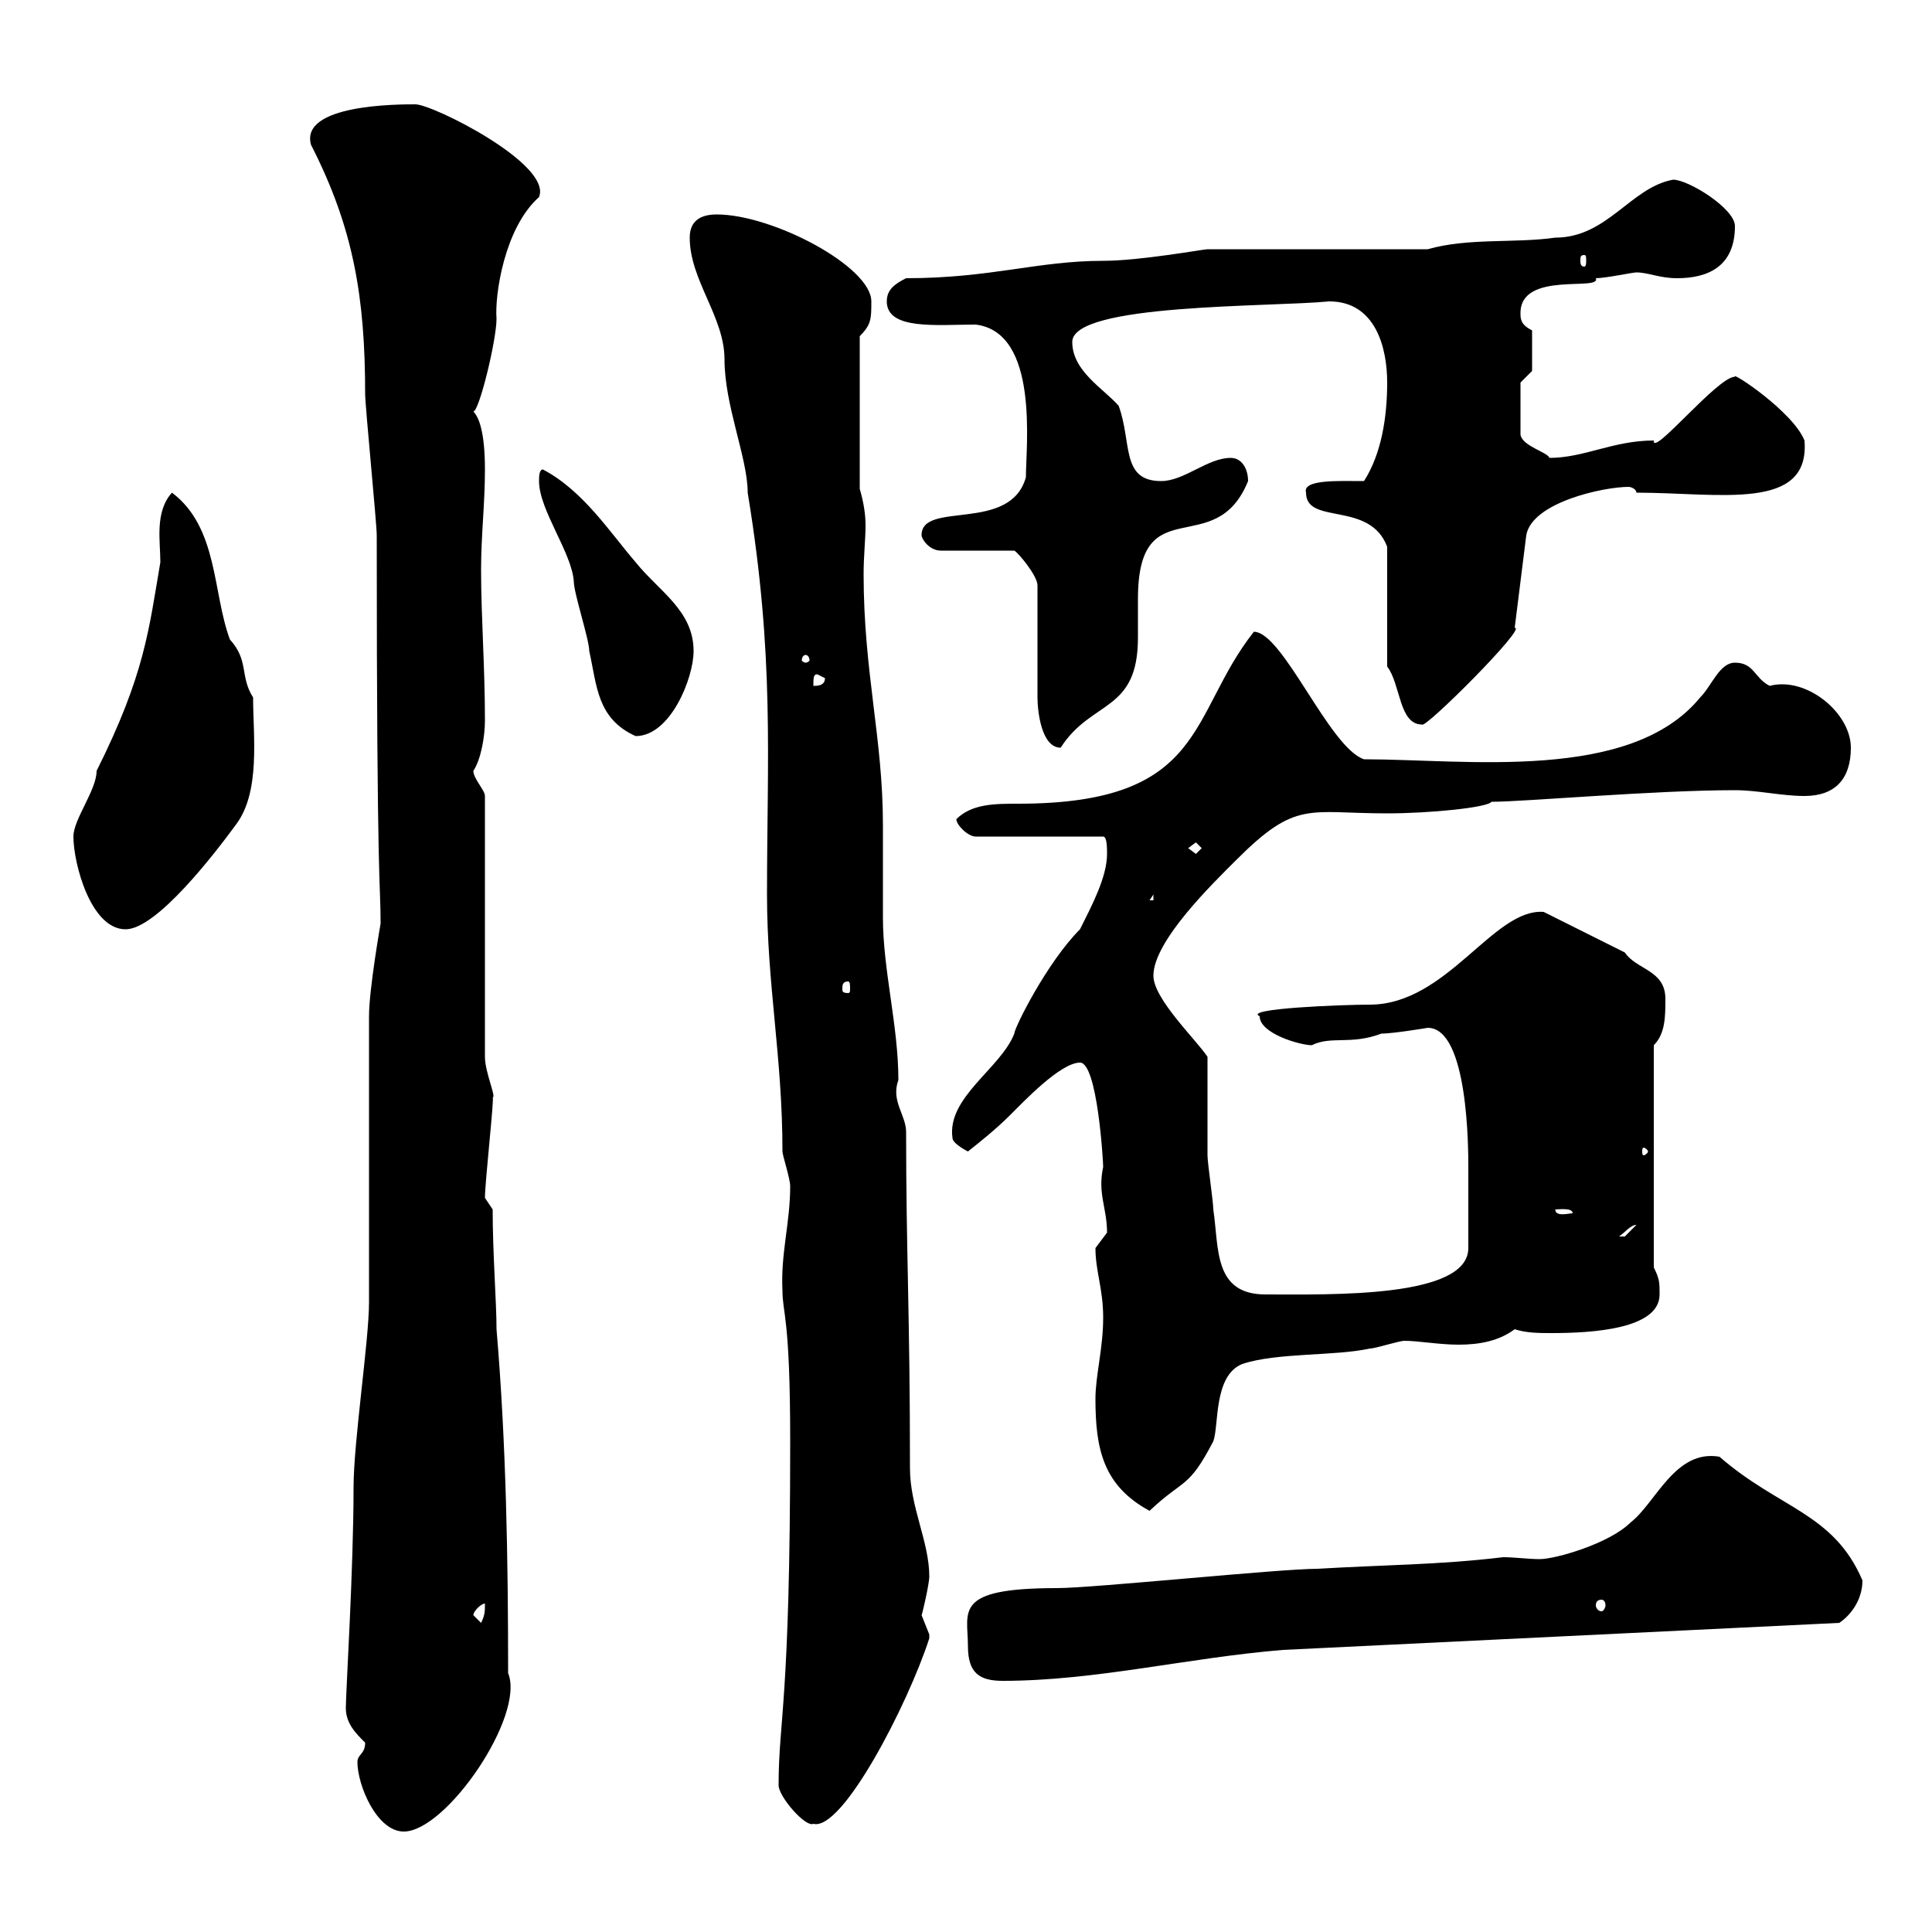 <svg xmlns="http://www.w3.org/2000/svg" xmlns:xlink="http://www.w3.org/1999/xlink" width="300" height="300"><path d="M55.50 273.60C55.50 277.20 58.50 284.40 62.70 284.40C69.30 284.40 81.60 266.40 78.90 259.80C78.90 242.10 78.60 224.10 77.10 206.40C77.10 202.20 76.50 194.70 76.50 187.80L75.30 186C75.30 183.60 76.80 170.10 76.50 170.40C77.10 170.40 75.30 166.50 75.30 164.10L75.30 123.60C75.30 122.70 73.50 120.90 73.50 119.70C74.70 117.90 75.30 114.30 75.30 111.90C75.30 103.50 74.70 95.70 74.70 88.50C74.70 83.10 75.30 78.30 75.30 72.90C75.30 67.20 74.40 64.80 73.50 63.90C74.40 63.90 77.10 52.80 77.10 49.50C76.80 45.90 78.30 35.40 83.70 30.60C85.80 25.50 67.20 16.20 64.50 16.20C61.80 16.20 46.50 16.20 48.30 22.50C54.90 35.40 56.70 46.20 56.70 61.20C56.70 63 58.50 81.30 58.50 83.10C58.50 139.20 59.10 136.80 59.10 143.40C59.10 143.40 57.30 153.60 57.30 157.80L57.30 202.20C57.30 208.20 54.90 223.80 54.90 231C54.90 243.60 53.70 262.80 53.70 265.20C53.70 267.60 55.20 269.10 56.70 270.60C56.70 272.40 55.50 272.40 55.50 273.60ZM120.90 277.20C120.90 279 125.10 283.80 126.30 283.20C130.80 284.40 141 264.60 144.30 254.40C144.30 254.40 144.30 254.40 144.30 253.80C144.30 253.80 143.10 250.80 143.10 250.80C143.10 251.10 144.30 246 144.30 244.80C144.30 239.40 141.30 234 141.30 228C141.30 204 140.70 194.40 140.70 175.80C140.70 173.10 138.30 171 139.50 167.70C139.50 159.30 137.10 150.60 137.10 142.50C137.10 140.70 137.10 129.90 137.10 128.10C137.10 114.60 134.10 104.40 134.10 89.10C134.10 86.40 134.40 83.70 134.40 81.60C134.40 79.80 134.10 78 133.50 75.90L133.50 52.20C135.30 50.40 135.30 49.50 135.30 46.80C135.30 41.40 120 33.30 111.30 33.30C108.90 33.30 107.10 34.20 107.10 36.90C107.10 43.50 112.50 49.20 112.50 55.80C112.50 63 116.10 71.10 116.10 76.50C120.30 102 119.10 117.60 119.10 138.90C119.10 153 121.50 164.10 121.50 178.80C121.50 179.40 122.70 183 122.70 184.20C122.70 189.90 121.20 194.70 121.50 200.40C121.50 204 122.70 204.30 122.70 223.80C122.70 264.60 120.90 267 120.90 277.20ZM150.30 255.60C150.30 259.80 152.10 261 155.70 261C170.10 261 184.50 257.40 199.20 256.20C211.80 255.60 273 252.60 285.60 252C287.40 250.80 289.20 248.40 289.20 245.40C284.70 234.90 276.30 234.30 267 226.20C260.10 225 257.10 233.40 253.20 236.40C249.90 239.70 241.50 242.10 239.10 242.10C237.30 242.10 235.20 241.80 233.40 241.80C223.50 243 214.50 243 204.60 243.60C198.60 243.60 169.80 246.60 164.10 246.60C147.90 246.60 150.30 250.20 150.30 255.60ZM73.50 250.80C73.50 250.20 74.70 249 75.30 249C75.30 250.20 75.30 250.80 74.70 252C74.70 252 73.50 250.80 73.50 250.80ZM248.70 248.40C249 248.40 249.30 248.70 249.30 249.30C249.30 249.60 249 250.20 248.70 250.20C248.10 250.20 247.80 249.60 247.80 249.30C247.80 248.70 248.10 248.40 248.70 248.40ZM170.10 217.20C170.10 225 171.30 230.70 178.50 234.60C183.90 229.50 184.50 231.30 188.40 223.80C189.30 221.40 188.40 213.60 192.90 211.80C198.30 210 207.30 210.60 212.70 209.40C213.60 209.40 217.20 208.20 218.10 208.20C220.20 208.20 223.50 208.80 226.50 208.80C229.80 208.80 232.80 208.20 235.20 206.40C237 207 239.10 207 240.90 207C247.20 207 257.70 206.40 257.70 201C257.70 199.20 257.70 198.60 256.80 196.80L256.80 162.30C258.60 160.50 258.60 157.80 258.60 155.10C258.60 150.60 254.10 150.60 252.30 147.90L239.70 141.60C231.90 141 224.70 156 212.70 156C208.50 156 192.90 156.60 195.60 157.80C195.60 160.50 201.90 162.30 203.70 162.30C206.70 160.80 209.70 162.30 214.50 160.50C216.30 160.50 221.70 159.60 221.70 159.60C228 159.60 228 178.50 228 181.20C228 183 228 192 228 193.80C228 201.60 206.70 201 196.50 201C188.40 201 189.30 193.80 188.40 187.80C188.40 186.60 187.50 180.60 187.50 179.40C187.50 176.70 187.50 166.80 187.50 164.10C185.70 161.40 179.10 155.10 179.10 151.50C179.10 146.10 188.40 137.10 192 133.50C201.30 124.20 203.10 126.30 215.40 126.30C222 126.30 231 125.40 231.60 124.50C236.70 124.50 256.80 122.70 269.40 122.70C273 122.70 276.60 123.60 280.20 123.60C285 123.60 287.40 120.90 287.40 116.10C287.40 110.70 280.50 105 274.80 106.50C272.40 105.30 272.40 102.90 269.40 102.90C267 102.90 265.80 106.50 264 108.30C253.20 121.50 227.70 117.90 211.80 117.90C206.40 116.10 199.20 98.10 194.70 98.10C184.50 111 187.50 124.80 158.10 124.80C154.50 124.80 150.90 124.80 148.50 127.20C148.50 128.10 150.30 129.90 151.50 129.90L171.30 129.90C171.90 129.90 171.90 131.70 171.90 132.60C171.90 136.20 169.50 140.70 167.70 144.30C162.60 149.40 157.50 159.60 157.50 160.50C155.40 165.90 147 170.40 147.90 176.70C147.90 177.60 150.30 178.80 150.30 178.80C151.80 177.60 154.50 175.50 156.90 173.10C159 171 164.70 165 167.70 165C170.40 165 171.30 180.30 171.30 181.20C170.40 185.40 171.90 187.50 171.90 191.40C171.90 191.40 170.10 193.80 170.10 193.80C170.10 197.40 171.30 200.10 171.30 204.60C171.30 209.40 170.10 213.60 170.10 217.20ZM254.10 190.20C254.10 190.20 252.30 192 252.30 192C251.40 192 251.40 192 251.40 192C252.30 191.40 253.20 190.20 254.10 190.20ZM241.50 187.80C242.10 187.80 244.20 187.50 244.20 188.40C243.60 188.40 241.50 189 241.50 187.80ZM255.90 178.80C255.90 179.10 255.30 179.40 255.30 179.40C255 179.40 255 179.10 255 178.80C255 178.50 255 178.20 255.30 178.20C255.30 178.20 255.90 178.50 255.90 178.80ZM131.70 152.40C132 152.40 132 153 132 153.60C132 153.90 132 154.20 131.70 154.20C130.80 154.20 130.80 153.90 130.80 153.60C130.80 153 130.80 152.40 131.70 152.40ZM11.40 129.90C11.40 134.10 14.10 144.30 19.50 144.30C24.30 144.30 33.30 132.60 36.60 128.10C40.50 123 39.30 114.30 39.30 108.30C37.20 105 38.70 102.60 35.70 99.30C33 92.10 33.90 81.90 26.70 76.50C24 79.50 24.90 84 24.90 87.30C23.10 97.80 22.50 104.70 15 119.70C15 122.70 11.40 127.20 11.40 129.90ZM179.10 138.90L179.10 139.80L178.50 139.80ZM184.50 131.70L185.70 130.80L186.60 131.70L185.70 132.60ZM161.10 90.90C161.10 93.90 161.10 105.30 161.10 108.30C161.10 110.40 161.70 116.10 164.70 116.10C169.50 108.60 176.70 110.70 176.70 99C176.70 97.20 176.70 94.80 176.70 93C176.70 75.60 188.70 87.30 193.80 74.70C193.80 72.90 192.90 71.10 191.10 71.10C187.50 71.10 183.90 74.70 180.30 74.70C174 74.70 175.80 68.70 173.70 63C171.30 60.30 166.50 57.60 166.50 53.10C166.50 47.10 197.10 47.70 206.40 46.80C213.60 46.80 215.40 54 215.40 59.40C215.40 64.80 214.50 70.50 211.80 74.70C207.90 74.70 202.20 74.40 202.80 76.50C202.80 81.60 212.70 77.70 215.40 84.90L215.40 103.50C217.50 106.20 217.20 112.50 220.80 112.50C221.10 113.40 237.30 97.20 235.20 97.50L237 83.10C237.90 78 249 75.60 252.90 75.60C253.20 75.60 254.10 75.90 254.10 76.50C267 76.50 281.10 79.50 280.20 68.40C278.40 63.90 268.80 57.60 269.40 58.50C266.70 58.50 256.50 71.10 256.80 68.40C250.50 68.40 246 71.10 240.60 71.10C240.30 70.20 236.40 69.30 236.10 67.50L236.10 59.40L237.90 57.60L237.90 51.30C236.10 50.40 236.10 49.50 236.10 48.60C236.10 42 248.70 45.30 247.80 43.20C249.30 43.20 253.50 42.30 254.10 42.30C255.90 42.30 257.70 43.20 260.40 43.20C265.20 43.20 269.40 41.40 269.40 35.10C269.40 32.40 262.20 27.90 259.80 27.90C253.20 29.10 249.60 36.90 241.50 36.90C235.20 37.80 228 36.90 221.70 38.70L187.50 38.70C186.90 38.70 177 40.50 171.30 40.50C161.10 40.50 153.90 43.20 140.70 43.20C138.90 44.10 137.70 45 137.70 46.80C137.70 51.30 145.50 50.40 151.50 50.40C161.40 51.60 159.30 69.30 159.30 74.10C156.90 82.80 143.10 77.70 143.10 83.10C143.10 83.70 144.30 85.50 146.10 85.50L157.50 85.50C158.10 85.80 161.10 89.40 161.10 90.90ZM83.70 74.70C83.70 79.20 88.80 85.80 89.10 90.30C89.10 92.10 91.50 99.30 91.50 101.10C92.70 106.50 92.70 111.60 98.70 114.30C104.10 114.30 107.70 105.30 107.70 101.10C107.70 94.80 102.30 91.80 98.70 87.30C94.80 82.80 90.60 76.20 84.30 72.90C83.70 72.90 83.70 74.10 83.70 74.70ZM126.90 104.70L128.10 105.30C128.10 106.50 126.90 106.50 126.30 106.50C126.30 105.30 126.30 104.70 126.90 104.70ZM125.10 101.70C125.40 101.70 125.70 102 125.70 102.60C125.70 102.60 125.40 102.90 125.10 102.90C124.80 102.90 124.50 102.60 124.50 102.60C124.50 102 124.80 101.70 125.10 101.70ZM246 39.60C246.30 39.60 246.30 39.90 246.30 40.50C246.30 40.80 246.30 41.40 246 41.40C245.40 41.40 245.40 40.80 245.40 40.50C245.40 39.90 245.40 39.60 246 39.60Z"/></svg>